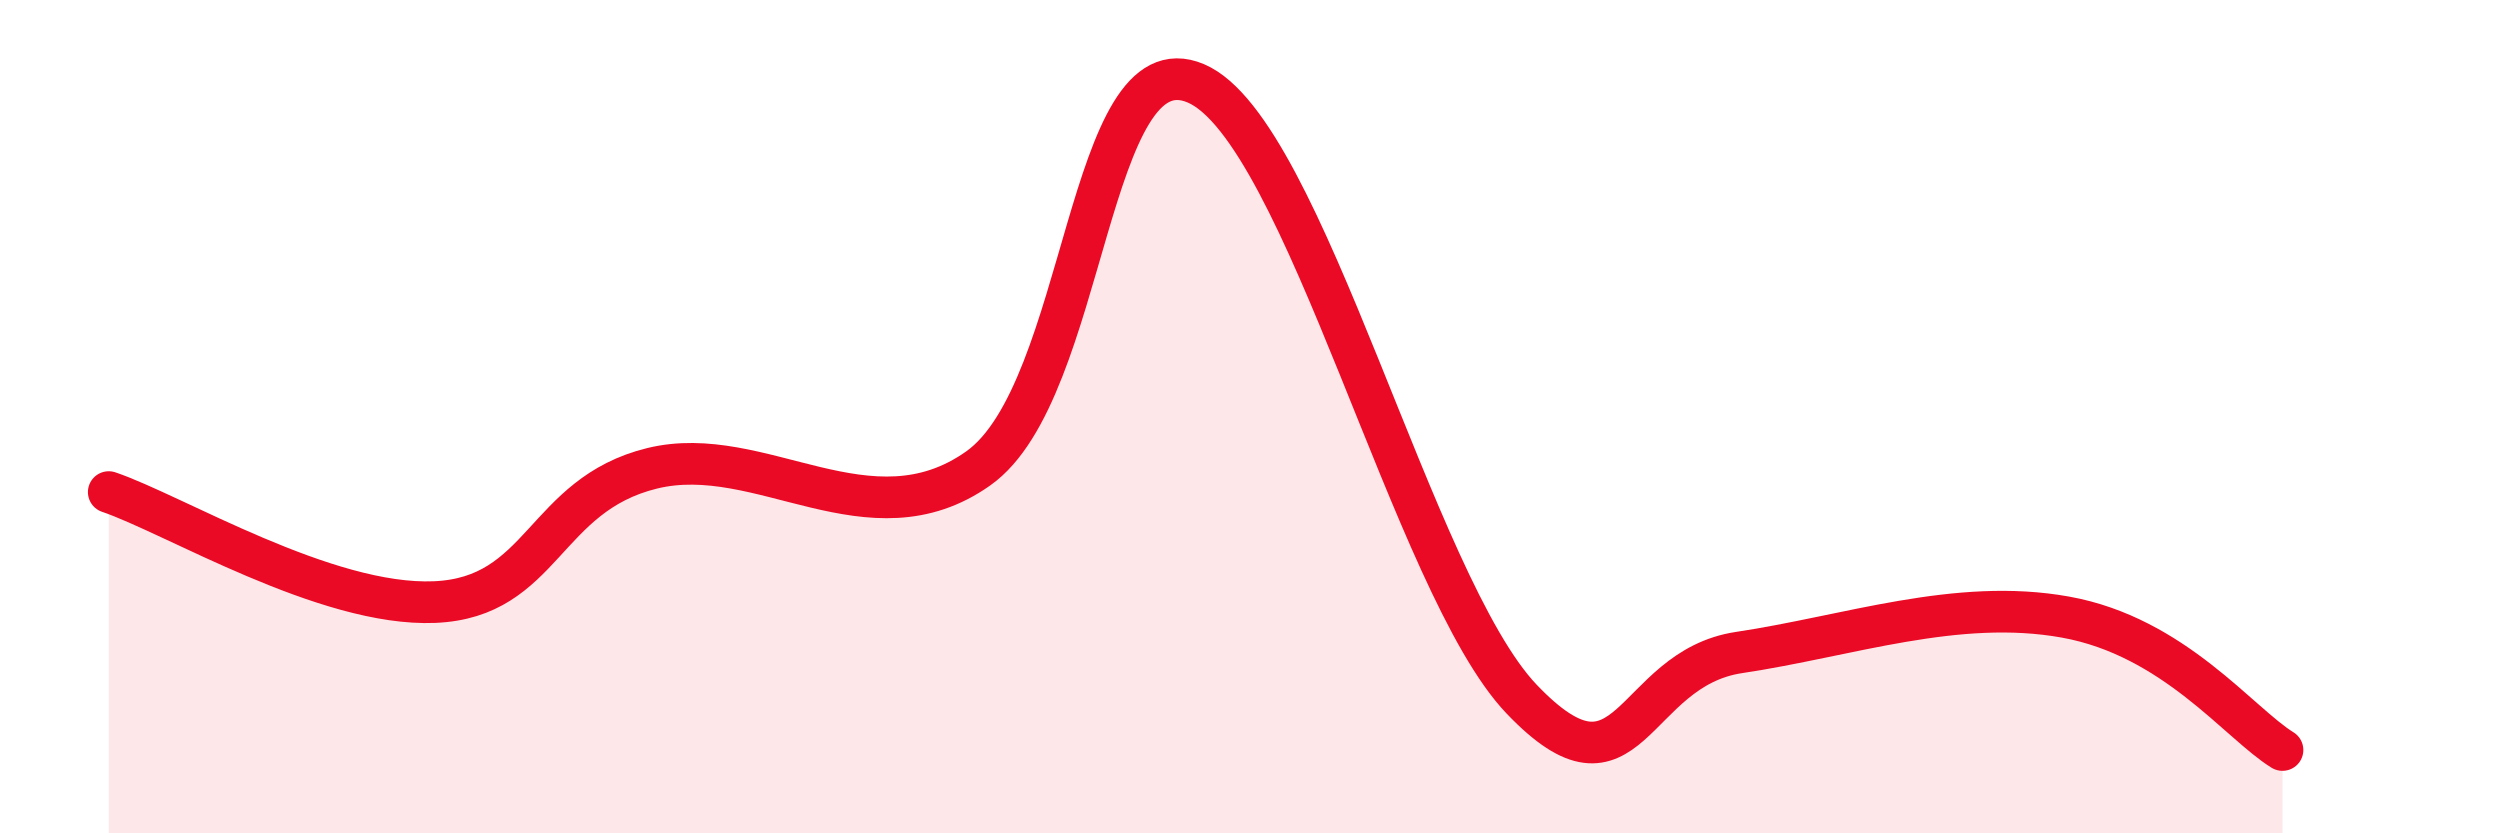 
    <svg width="60" height="20" viewBox="0 0 60 20" xmlns="http://www.w3.org/2000/svg">
      <path
        d="M 2.61,11.81 C 4.17,12.34 7.82,14.56 10.43,14.45 C 13.04,14.34 13.04,11.88 15.65,11.24 C 18.26,10.6 20.87,13.09 23.48,11.24 C 26.09,9.39 26.09,0.89 28.7,2 C 31.31,3.11 33.91,14.05 36.52,16.78 C 39.13,19.51 39.13,16.05 41.74,15.66 C 44.35,15.27 46.96,14.34 49.57,14.81 C 52.18,15.28 53.74,17.36 54.78,18L54.78 20L2.61 20Z"
        fill="#EB0A25"
        opacity="0.1"
        stroke-linecap="round"
        stroke-linejoin="round"
      />
      <path
        d="M 2.61,11.81 C 4.17,12.34 7.82,14.56 10.43,14.45 C 13.04,14.34 13.04,11.88 15.65,11.24 C 18.26,10.6 20.87,13.09 23.48,11.24 C 26.09,9.39 26.09,0.89 28.7,2 C 31.31,3.11 33.91,14.05 36.52,16.78 C 39.13,19.51 39.13,16.05 41.74,15.66 C 44.35,15.27 46.96,14.34 49.57,14.81 C 52.18,15.28 53.74,17.36 54.78,18"
        stroke="#EB0A25"
        stroke-width="1"
        fill="none"
        stroke-linecap="round"
        stroke-linejoin="round"
      />
    </svg>
  